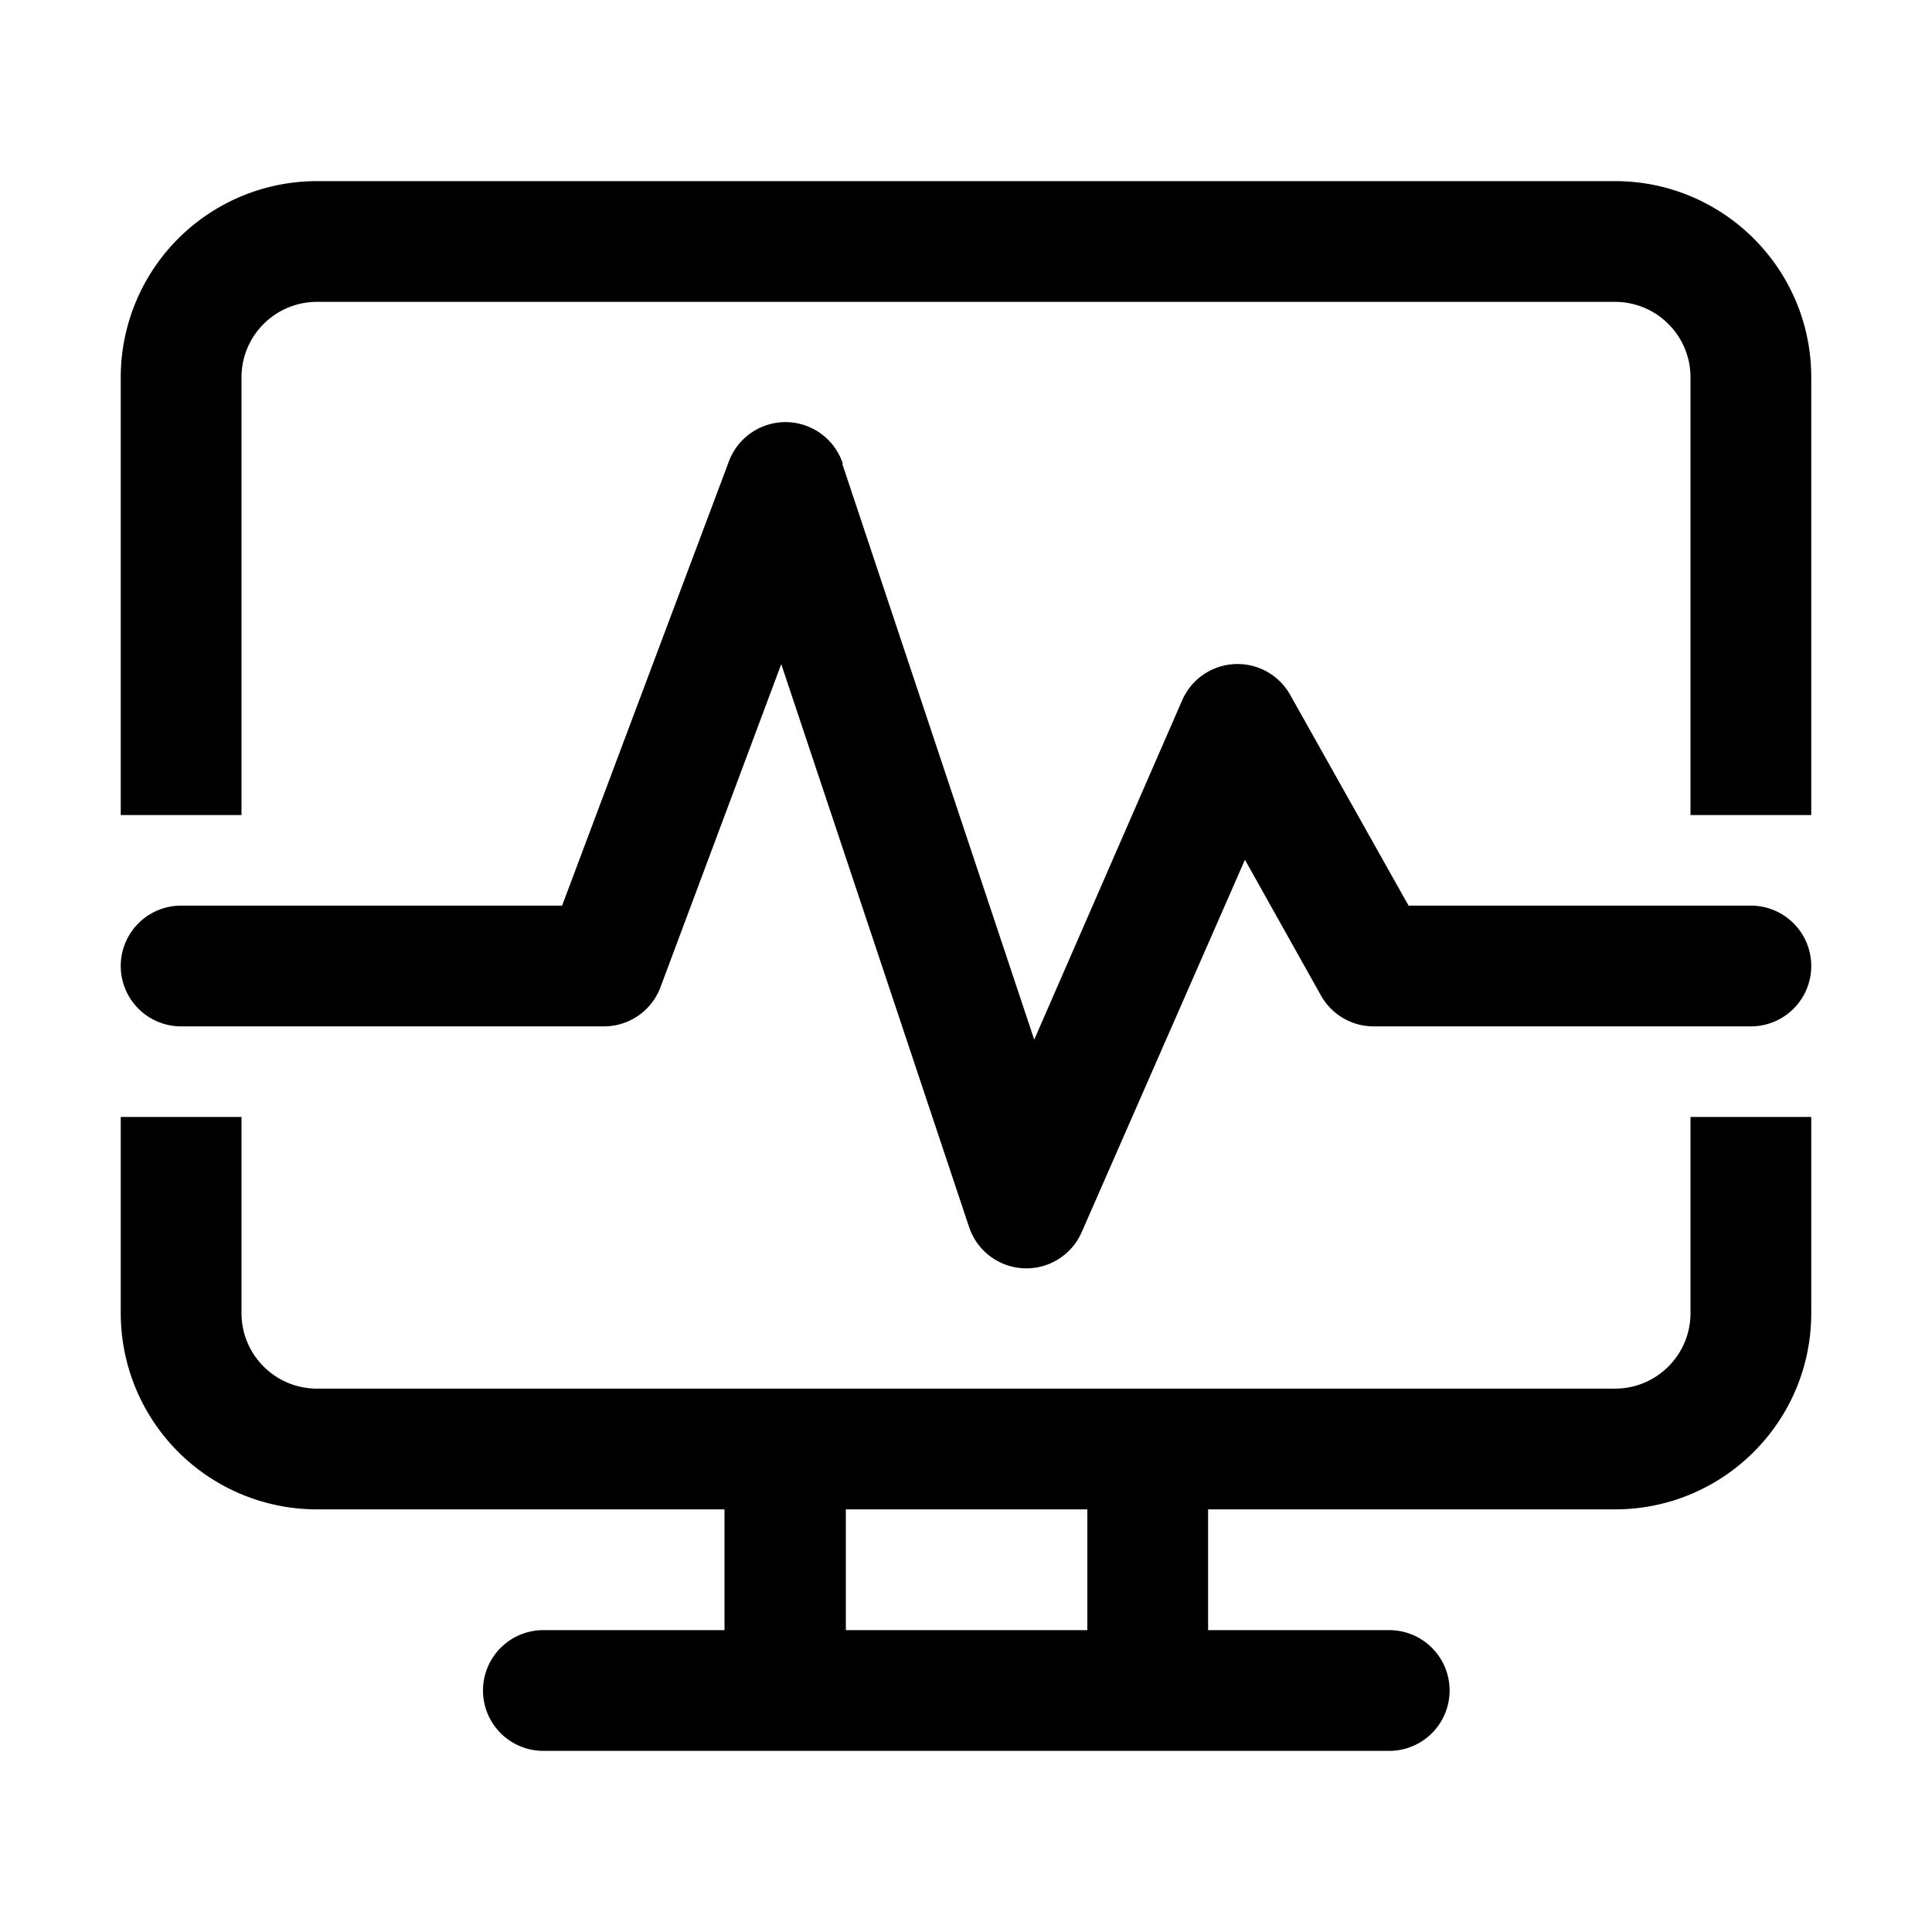 <svg width="32" height="32" viewBox="0 0 32 32" xmlns="http://www.w3.org/2000/svg"><path d="M5.25 3A3.25 3.25 0 0 0 2 6.25v7.25h2V6.25C4 5.56 4.56 5 5.25 5h21.5c.69 0 1.25.56 1.25 1.25v7.25h2V6.25C30 4.45 28.54 3 26.75 3H5.25ZM2 21.75V18.5h2v3.25c0 .69.56 1.25 1.25 1.25h21.5c.69 0 1.25-.56 1.25-1.25V18.5h2v3.25c0 1.8-1.46 3.25-3.25 3.25h-6.74v2h3a1 1 0 1 1 0 2H9a1 1 0 1 1 0-2h3v-2H5.25A3.25 3.25 0 0 1 2 21.75ZM18 25h-3.99v2h4v-2ZM13.96 7.68a1 1 0 0 0-1.89-.03L9.31 15H3a1 1 0 1 0 0 2h7a1 1 0 0 0 .94-.65l2-5.35 3.11 9.32a1 1 0 0 0 1.87.08l2.7-6.16 1.26 2.25a1 1 0 0 0 .87.51H29a1 1 0 1 0 0-2h-5.67l-1.96-3.49a1 1 0 0 0-1.79.09l-2.45 5.62-3.18-9.54Z"/></svg>